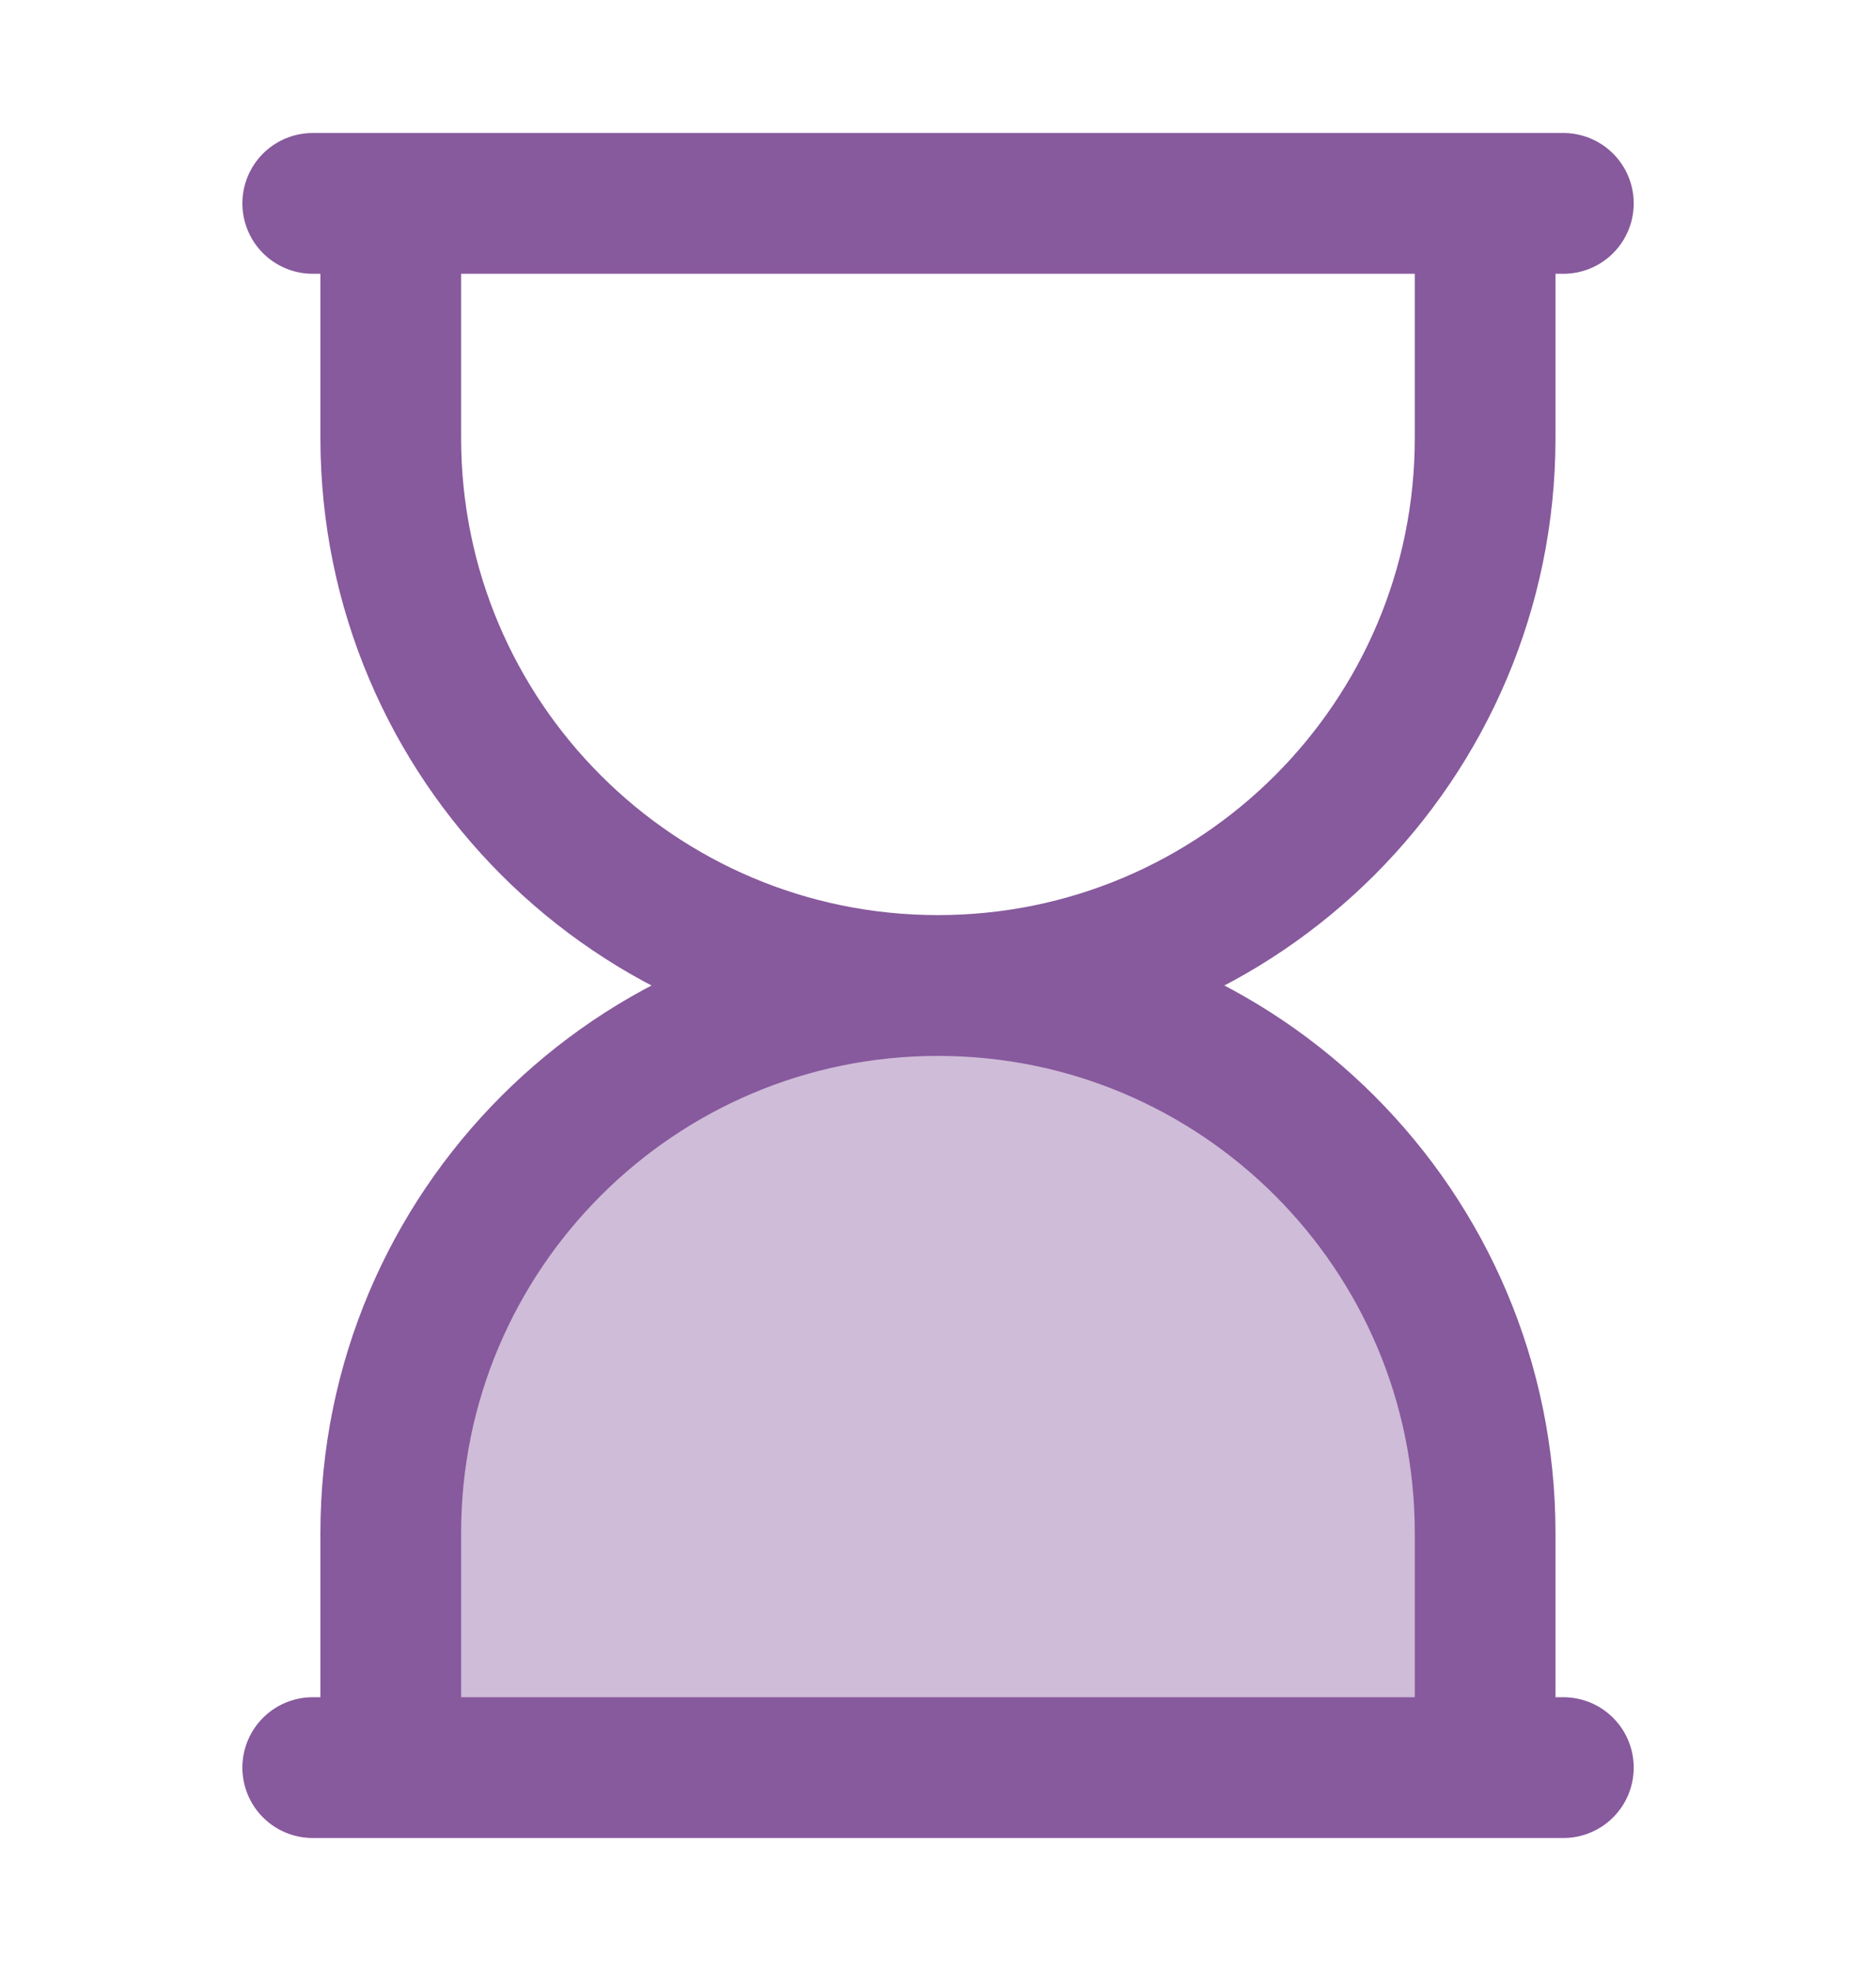 <svg width="20" height="21" viewBox="0 0 20 21" fill="none" xmlns="http://www.w3.org/2000/svg">
<path opacity="0.4" d="M4.166 16.333V18.833H15.833V16.333C15.833 13.112 13.221 10.5 9.999 10.5C6.778 10.5 4.166 13.112 4.166 16.333Z" fill="#87599D"/>
<path d="M15.833 2.167V4.667C15.833 7.888 13.221 10.5 9.999 10.5M9.999 10.5C6.778 10.5 4.166 7.888 4.166 4.667V2.167M9.999 10.5C13.221 10.5 15.833 13.112 15.833 16.333V18.833M9.999 10.5C6.778 10.5 4.166 13.112 4.166 16.333V18.833" stroke="#87599D" stroke-width="1.5"/>
<path d="M3.334 2.167H16.667M16.667 18.833H3.334" stroke="#87599D" stroke-width="1.5" stroke-linecap="round"/>
</svg>

